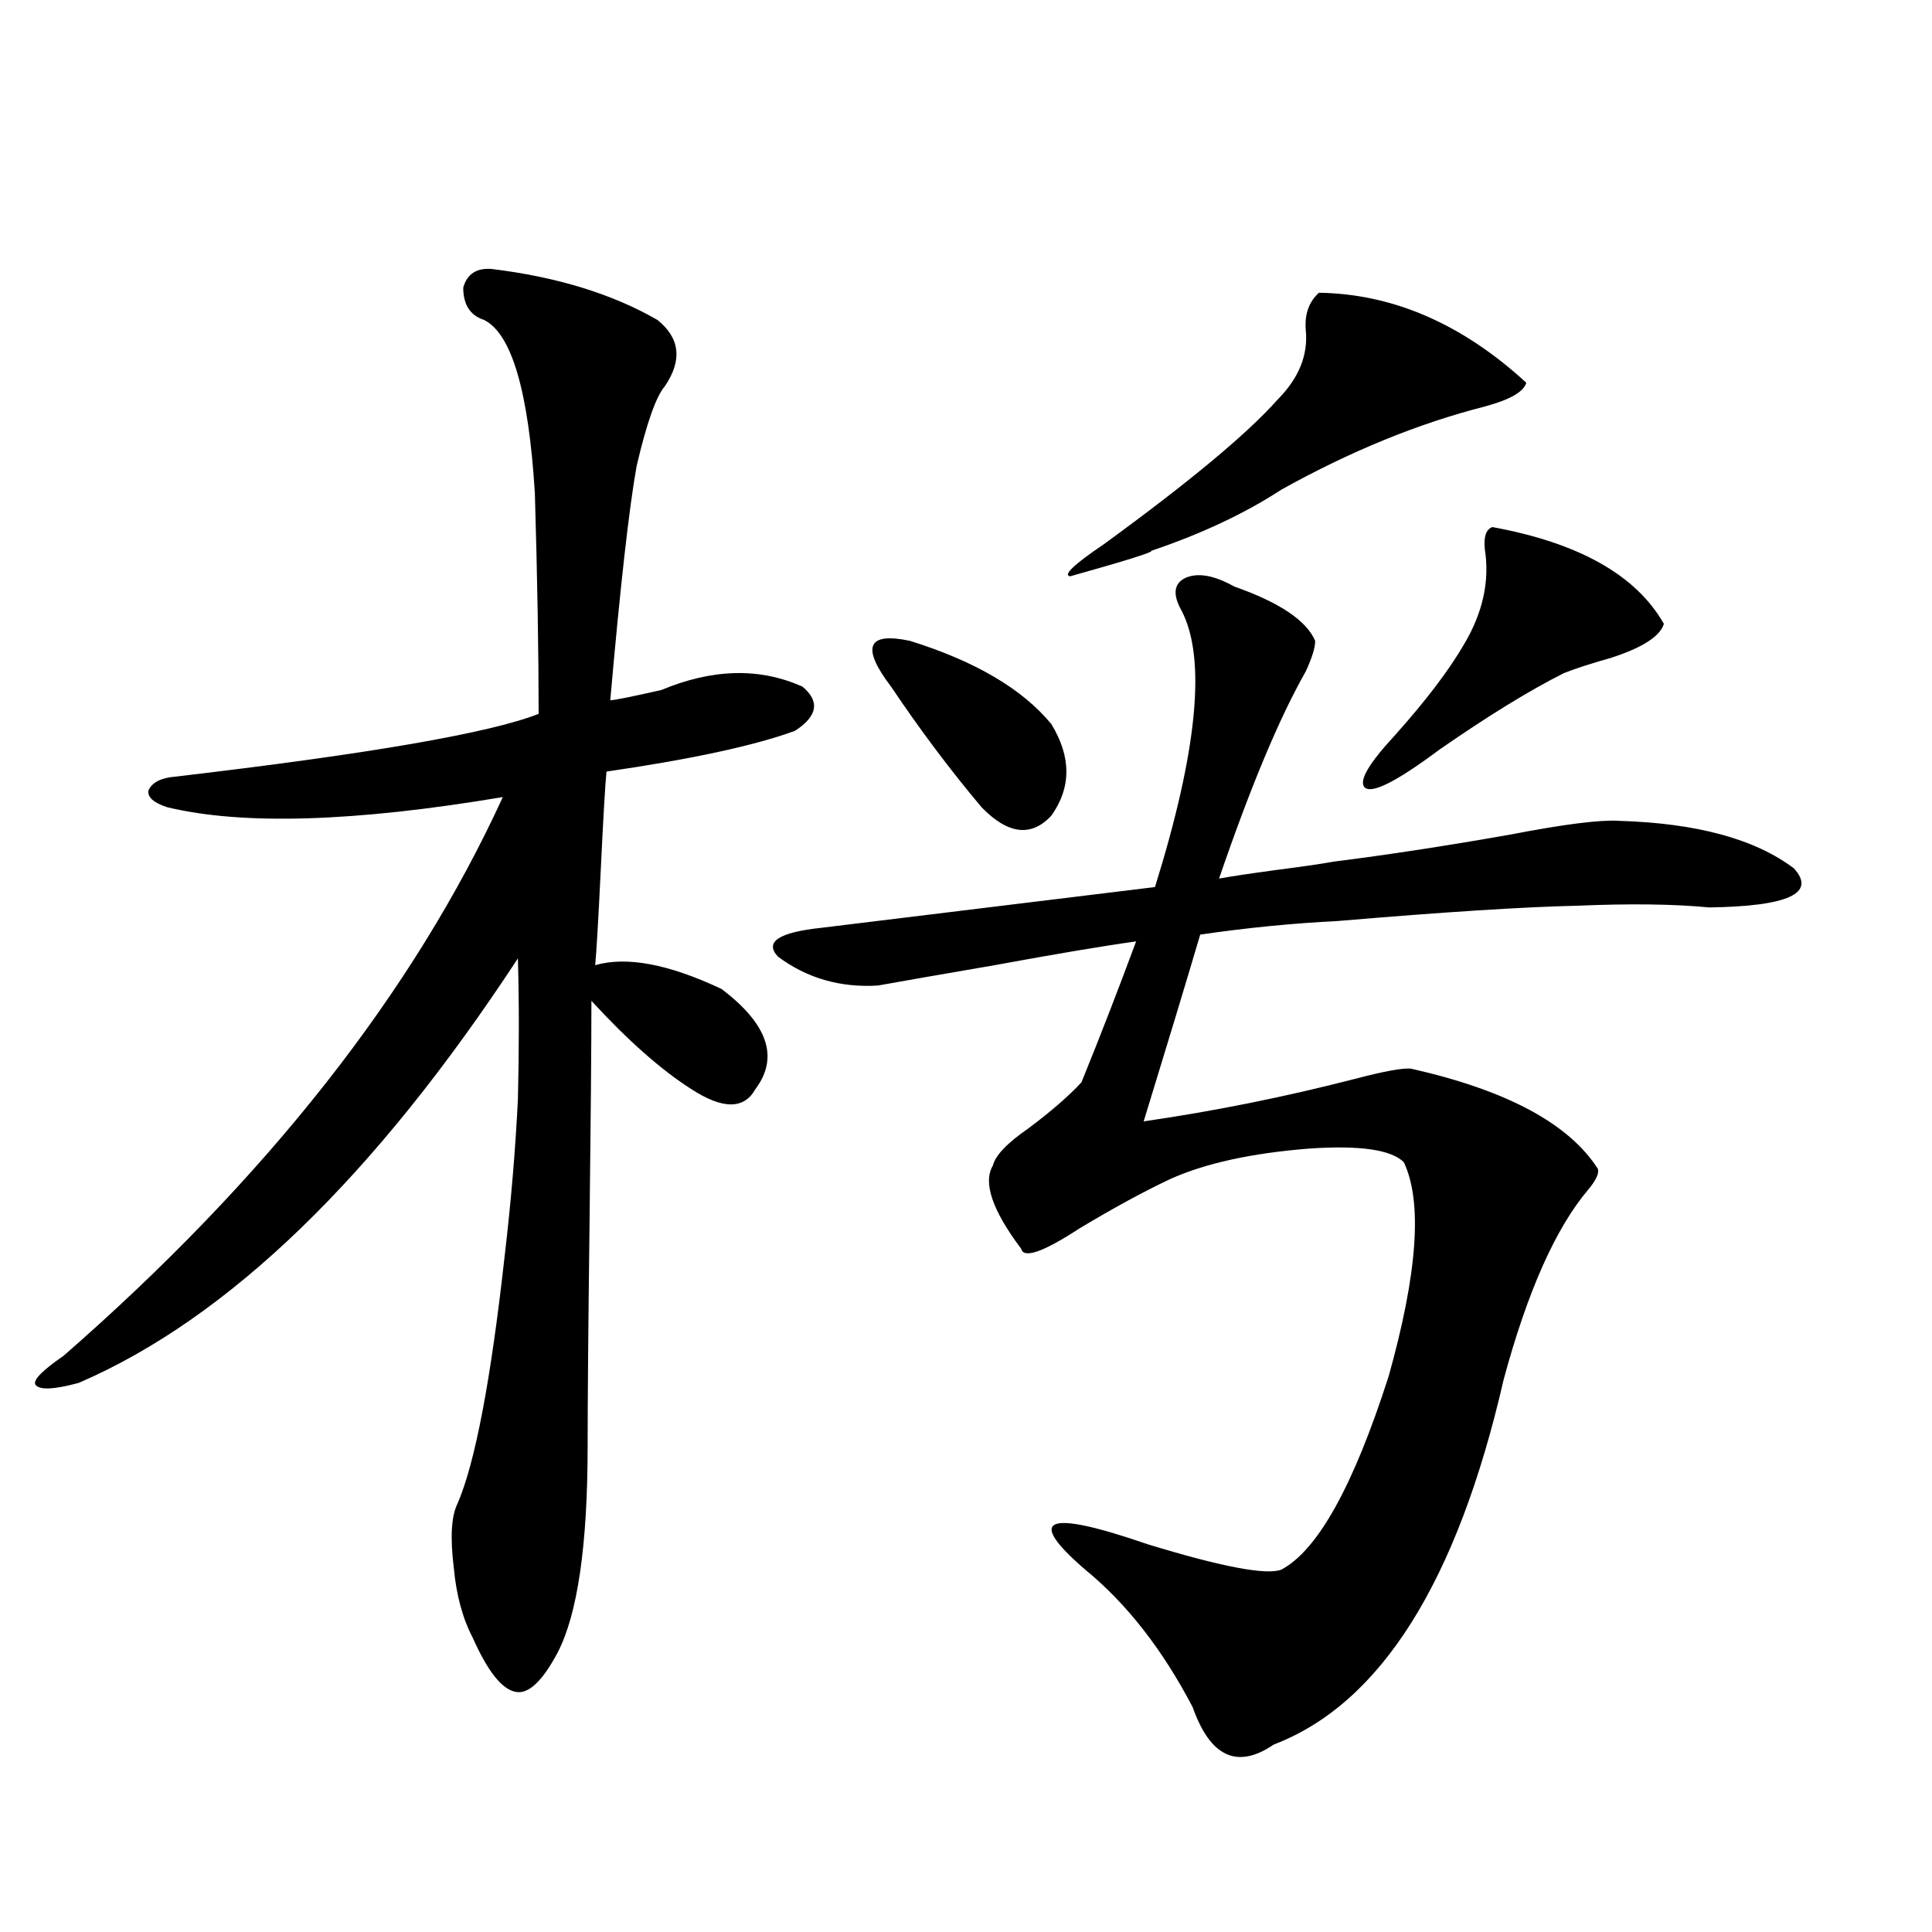 <?xml version="1.0" encoding="utf-8"?>
<!-- Generator: Adobe Illustrator 16.0.0, SVG Export Plug-In . SVG Version: 6.00 Build 0)  -->
<!DOCTYPE svg PUBLIC "-//W3C//DTD SVG 1.1//EN" "http://www.w3.org/Graphics/SVG/1.1/DTD/svg11.dtd">
<svg version="1.1" id="图层_1" xmlns="http://www.w3.org/2000/svg" xmlns:xlink="http://www.w3.org/1999/xlink" x="0px" y="0px"
	 width="1000px" height="1000px" viewBox="0 0 1000 1000" enable-background="new 0 0 1000 1000" xml:space="preserve">
<path d="M250.506,165.582c-7.164-2.335-10.731-7.91-10.731-16.699c1.951-7.031,6.829-10.245,14.634-9.668
	c33.811,4.105,62.438,12.895,85.852,26.367c11.707,9.379,13.003,20.805,3.902,34.277c-4.558,5.273-9.436,19.047-14.634,41.309
	c-3.902,21.684-8.46,62.114-13.658,121.289c1.951,0,10.731-1.758,26.341-5.273c26.661-11.124,51.051-11.714,73.169-1.758
	c9.101,7.622,7.805,15.243-3.902,22.852c-20.822,7.622-53.337,14.653-97.559,21.094c-0.655,6.454-1.631,23.153-2.927,50.098
	c-1.311,26.958-2.286,43.657-2.927,50.098c16.25-4.683,38.048-0.577,65.364,12.305c24.055,18.169,29.908,35.458,17.561,51.855
	c-5.854,10.547-16.92,10.547-33.17,0c-15.609-9.956-32.85-25.187-51.706-45.703c0,23.442-0.335,62.114-0.976,116.016
	c-0.655,53.325-0.976,91.406-0.976,114.258c0,51.567-5.213,87.3-15.609,107.227c-7.805,14.64-14.969,21.382-21.463,20.215
	c-7.164-1.181-14.634-10.547-22.438-28.125c-5.213-9.97-8.46-21.973-9.756-36.035c-1.951-15.82-1.311-26.944,1.951-33.398
	c9.101-21.094,17.226-63.858,24.39-128.32c3.247-27.534,5.519-54.492,6.829-80.859c0.641-25.776,0.641-50.098,0-72.949
	c-74.145,113.091-149.92,186.328-227.312,219.727c-13.018,3.516-20.487,3.817-22.438,0.879c-1.311-2.335,3.567-7.319,14.634-14.941
	c105.363-91.983,181.124-188.374,227.312-289.16c-76.751,12.896-134.631,14.653-173.654,5.273
	c-7.164-2.335-10.411-5.273-9.756-8.789c1.951-4.093,6.494-6.44,13.658-7.031c100.15-11.714,162.923-22.55,188.288-32.52
	c0-31.641-0.655-69.722-1.951-114.258C273.585,202.496,264.805,172.613,250.506,165.582z M638.789,303.57
	c23.414,8.212,37.393,17.578,41.95,28.125c0,3.516-1.631,8.789-4.878,15.82c-13.658,24.032-28.627,59.766-44.877,107.227
	c6.494-1.167,16.25-2.637,29.268-4.395c13.658-1.758,23.734-3.214,30.243-4.395c27.957-3.516,58.535-8.198,91.705-14.063
	c27.316-5.273,45.853-7.608,55.608-7.031c40.319,1.181,70.563,9.38,90.729,24.609c11.707,12.896-2.927,19.638-43.901,20.215
	c-18.216-1.758-40.975-2.046-68.291-0.879c-27.316,0.591-68.626,3.228-123.899,7.91c-23.414,1.181-47.163,3.516-71.218,7.031
	c-7.805,26.367-17.561,58.599-29.268,96.68c36.417-5.273,72.834-12.593,109.266-21.973c15.609-4.093,25.365-5.851,29.268-5.273
	c49.42,11.138,81.614,28.427,96.583,51.855c0.641,2.349-0.976,5.864-4.878,10.547c-16.92,19.927-31.554,52.734-43.901,98.438
	c-24.069,104.892-63.748,167.871-119.021,188.965c-18.871,12.882-32.85,6.44-41.95-19.336
	c-15.609-29.883-34.146-53.613-55.608-71.191c-31.219-26.944-20.487-31.339,32.194-13.184
	c38.368,11.728,61.462,16.122,69.267,13.184c18.856-9.956,37.393-43.354,55.608-100.195c14.954-53.312,17.561-90.226,7.805-110.742
	c-6.509-6.44-22.773-8.789-48.779-7.031c-29.923,2.349-53.992,7.622-72.193,15.82c-13.658,6.454-29.268,14.941-46.828,25.488
	c-18.871,12.305-28.947,15.82-30.243,10.547c-14.969-19.913-19.847-34.277-14.634-43.066c1.296-5.273,7.47-11.714,18.536-19.336
	c11.707-8.789,20.808-16.699,27.316-23.73c9.756-24.019,19.177-48.34,28.292-72.949c-16.92,2.349-41.31,6.454-73.169,12.305
	c-27.316,4.696-47.483,8.212-60.486,10.547c-19.512,1.181-36.752-3.804-51.706-14.941c-7.164-7.608,0.32-12.593,22.438-14.941
	l172.679-21.094c22.104-70.89,26.661-118.652,13.658-143.262c-4.558-8.198-3.902-13.761,1.951-16.699
	C619.918,296.251,628.378,297.72,638.789,303.57z M461.232,355.426c-15.609-20.503-12.362-28.413,9.756-23.73
	c33.811,10.547,58.2,24.911,73.169,43.066c10.396,17.001,10.396,32.821,0,47.461c-10.411,11.138-22.438,9.668-36.097-4.395
	C491.796,398.492,476.187,377.7,461.232,355.426z M682.69,151.52c38.368,0.59,74.145,16.122,107.314,46.582
	c-1.311,4.696-8.46,8.789-21.463,12.305c-34.48,8.789-69.602,23.153-105.363,43.066c-18.871,12.305-41.31,22.852-67.315,31.641
	c1.296,0.591-12.683,4.985-41.95,13.184c-3.902-0.577,1.951-6.152,17.561-16.699c44.222-32.218,74.145-57.129,89.754-74.707
	c11.052-11.124,15.93-23.141,14.634-36.035C675.206,162.656,677.478,156.216,682.69,151.52z M772.444,272.809
	c44.877,8.212,74.465,24.911,88.778,50.098c-1.951,6.454-11.066,12.305-27.316,17.578c-10.411,2.938-18.536,5.575-24.39,7.91
	c-17.561,8.789-39.023,21.973-64.389,39.551c-22.773,17.001-35.776,23.442-39.023,19.336c-2.606-3.516,2.592-12.305,15.609-26.367
	c16.25-18.155,28.292-33.976,36.097-47.461c9.756-16.397,13.323-32.808,10.731-49.219
	C767.887,277.794,769.183,273.989,772.444,272.809z"/>
</svg>
